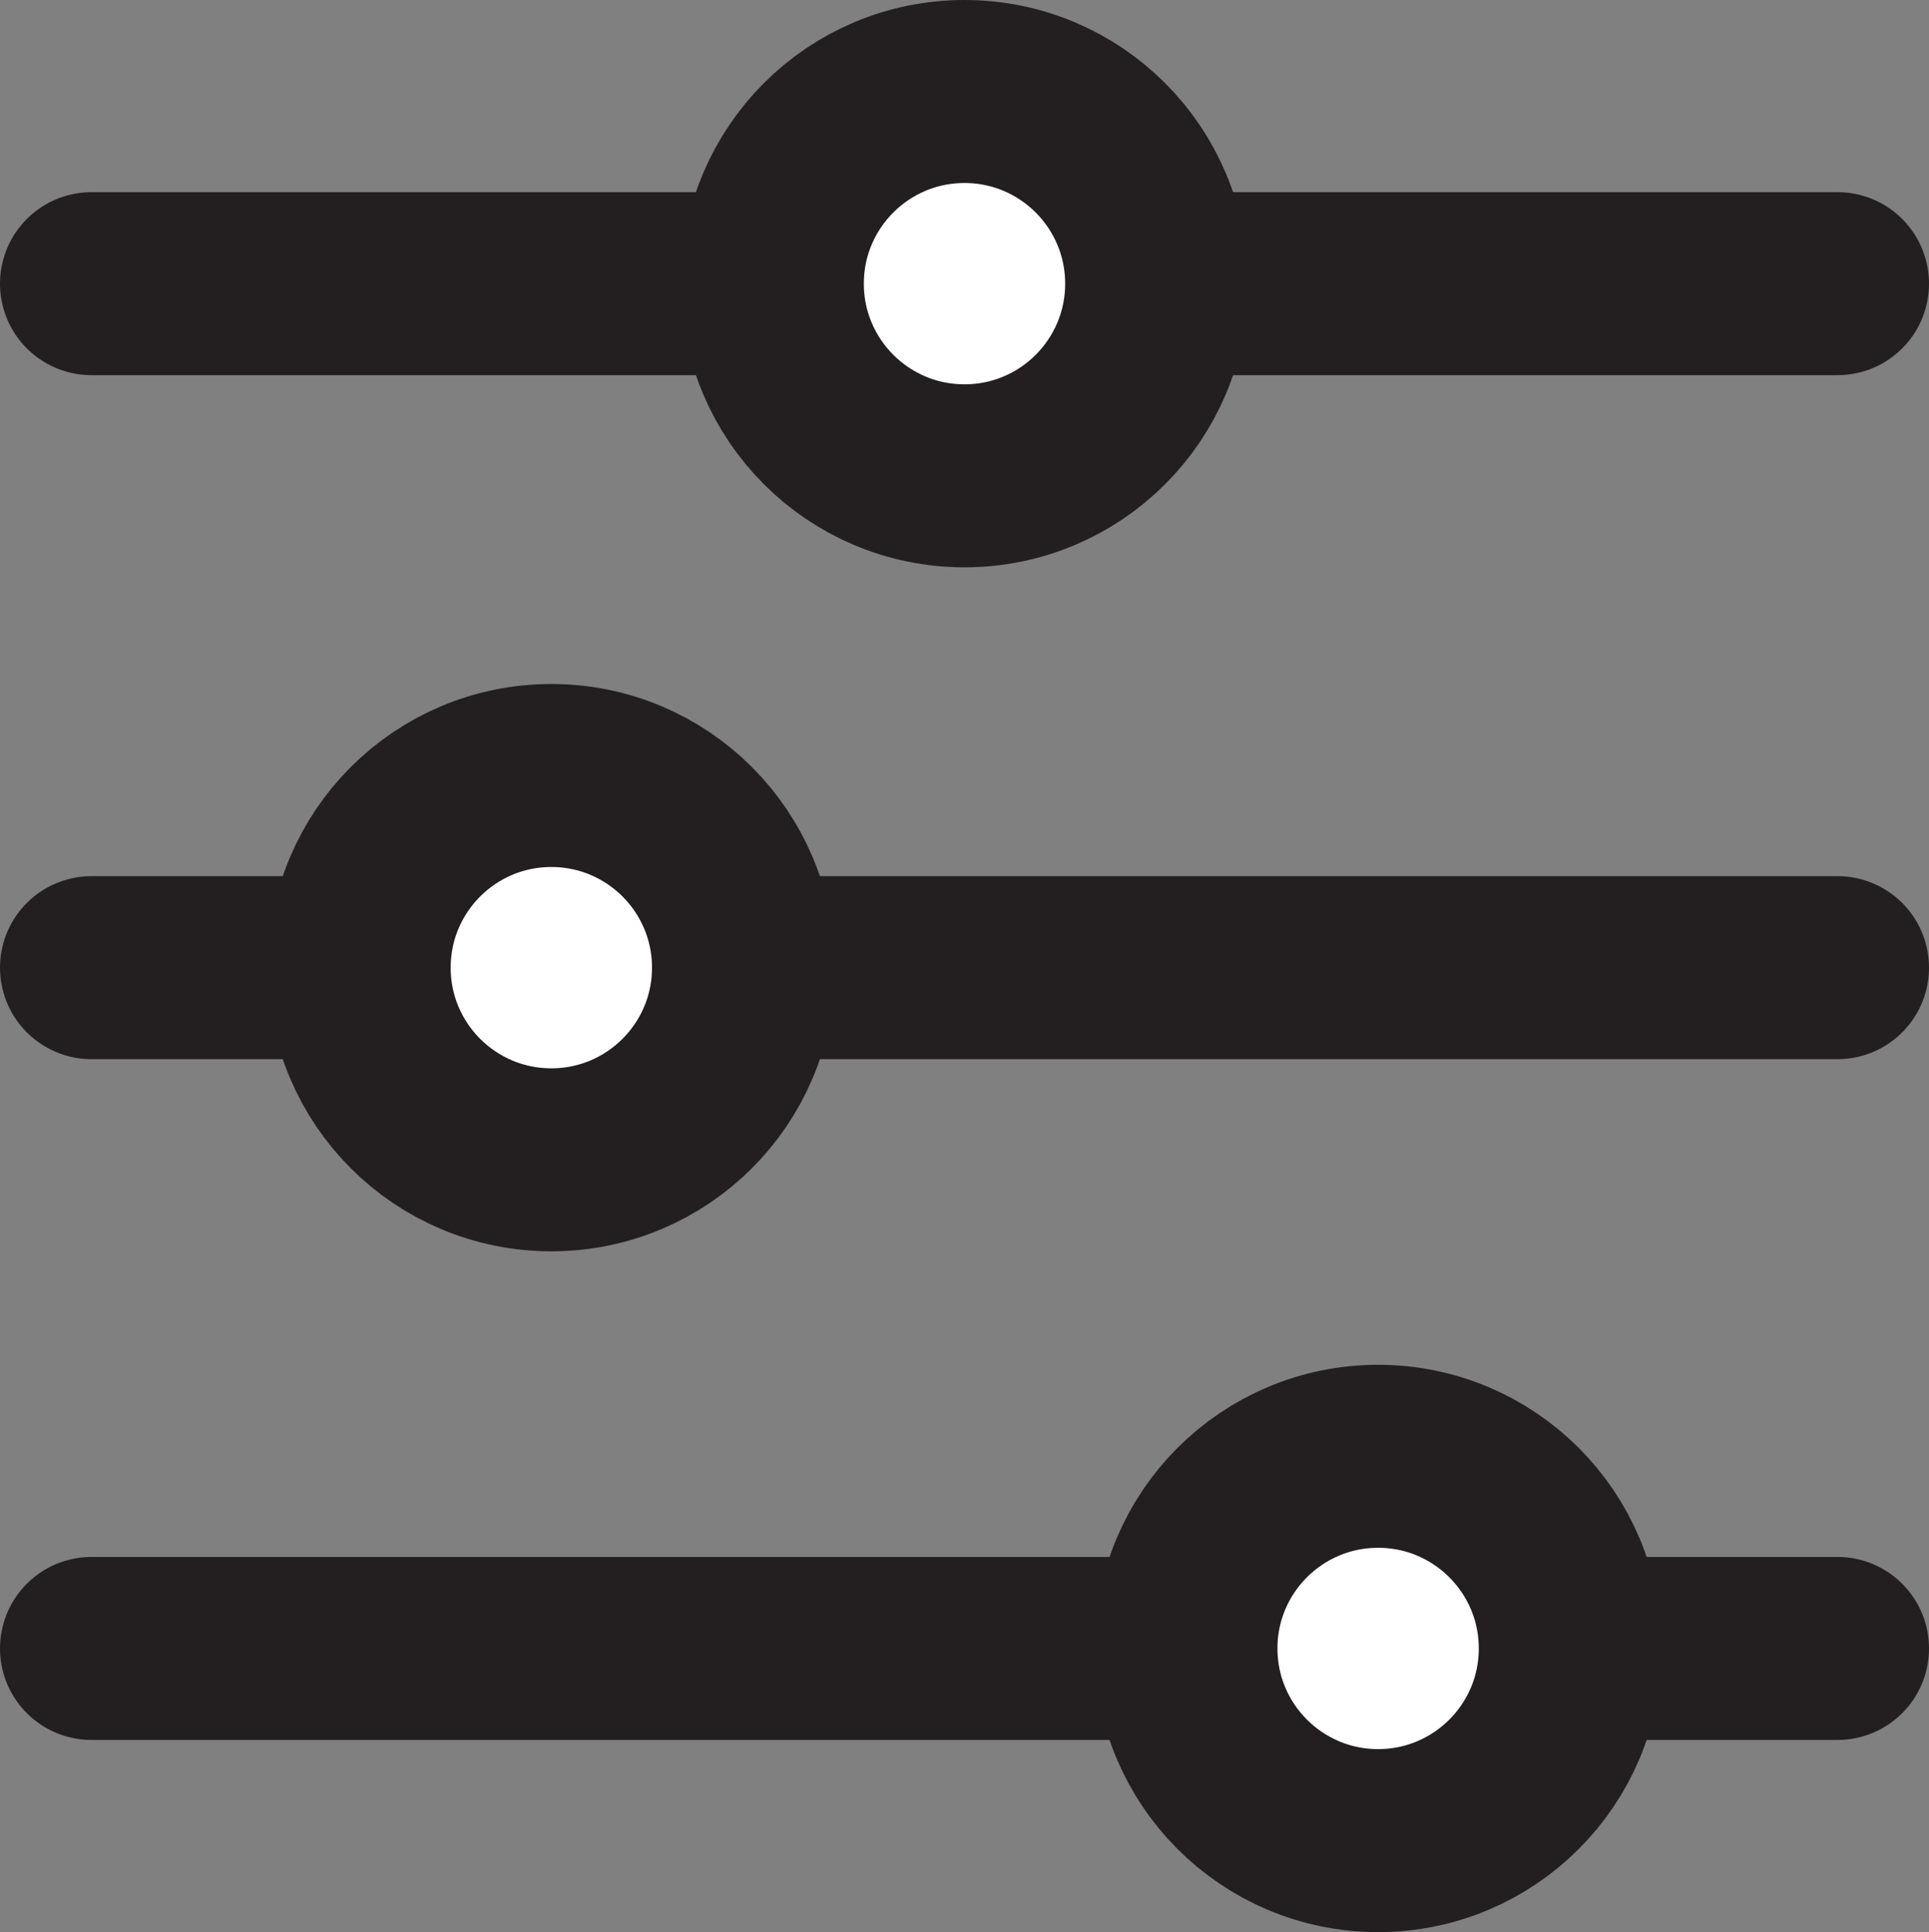 <svg xmlns="http://www.w3.org/2000/svg" viewBox="0 0 42.16 42.23"><rect x="0" y="0" width="42.16" height="42.23" fill="#808080" stroke="none"/><defs><style>.cls-1{fill:none;}.cls-1,.cls-2{stroke:#231f20;stroke-linecap:round;stroke-miterlimit:10;stroke-width:4px;}.cls-2{fill:#fff;}</style></defs><g id="Layer_2" data-name="Layer 2"><g id="Layer_1-2" data-name="Layer 1"><line class="cls-1" x1="2" y1="36.03" x2="40.16" y2="36.03"/><circle class="cls-2" cx="30.12" cy="36.03" r="4.2"/><line class="cls-1" x1="2" y1="6.2" x2="40.16" y2="6.2"/><circle class="cls-2" cx="21.08" cy="6.2" r="4.2"/><line class="cls-1" x1="40.16" y1="21.15" x2="2" y2="21.15"/><circle class="cls-2" cx="12.05" cy="21.15" r="4.2"/></g></g></svg>